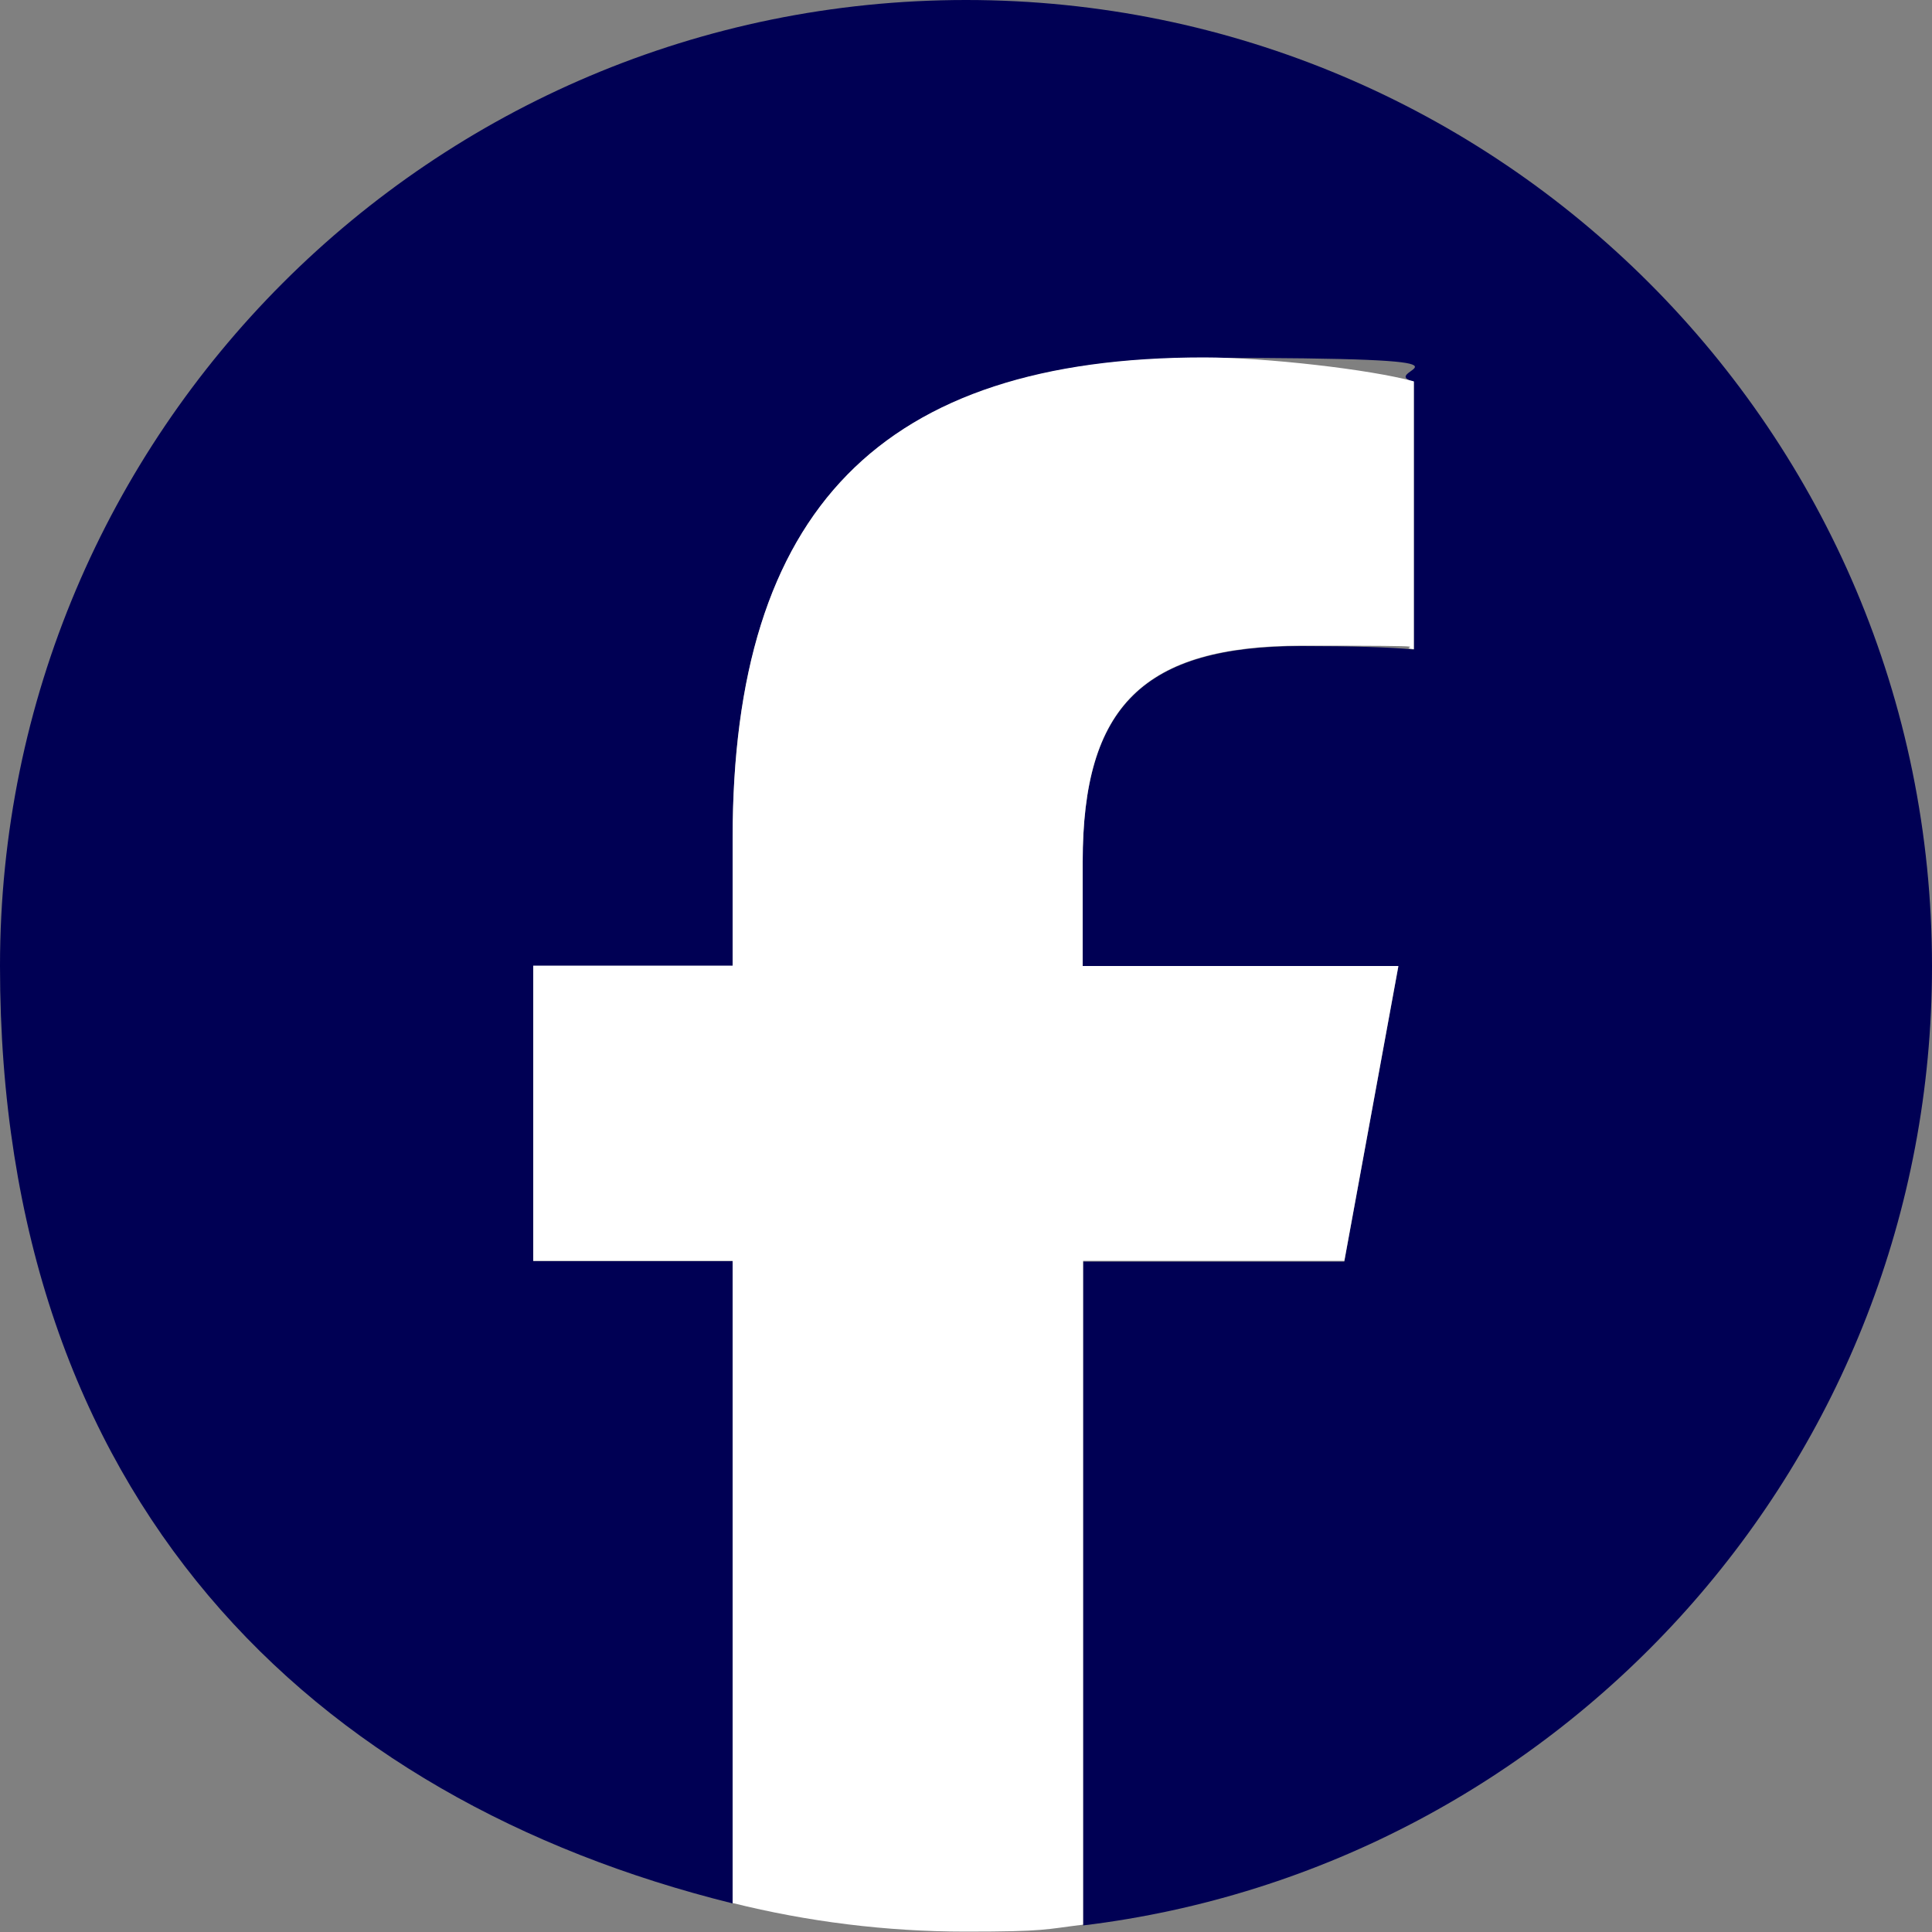<svg data-name="レイヤー_1" xmlns="http://www.w3.org/2000/svg" viewBox="0 0 500 500"><rect x="0" y="0" width="500" height="500" fill="#808080" stroke="none"/><path d="M500 250C500 111.9 388.1 0 250 0S0 111.9 0 250s80.7 215.6 189.6 242.6V326.4H138V250h51.6v-32.9c0-85.1 38.5-124.5 122-124.5s43.2 3.1 54.3 6.2v69.3c-5.9-.6-16.1-.9-28.9-.9-41 0-56.8 15.5-56.8 55.9v27h81.7l-14 76.4h-67.6v171.8C404.1 483.3 500 377.9 500 250.1z" fill="#000054"/><path d="M347.9 326.4l14-76.4h-81.7v-27c0-40.4 15.8-55.9 56.8-55.9s23 .3 28.9.9V98.7c-11.2-3.1-38.5-6.2-54.3-6.2-83.5 0-122 39.4-122 124.5v32.9H138v76.4h51.6v166.2c19.3 4.8 39.6 7.4 60.4 7.4s20.4-.6 30.3-1.8V326.3h67.6z" fill="#fff"/></svg>